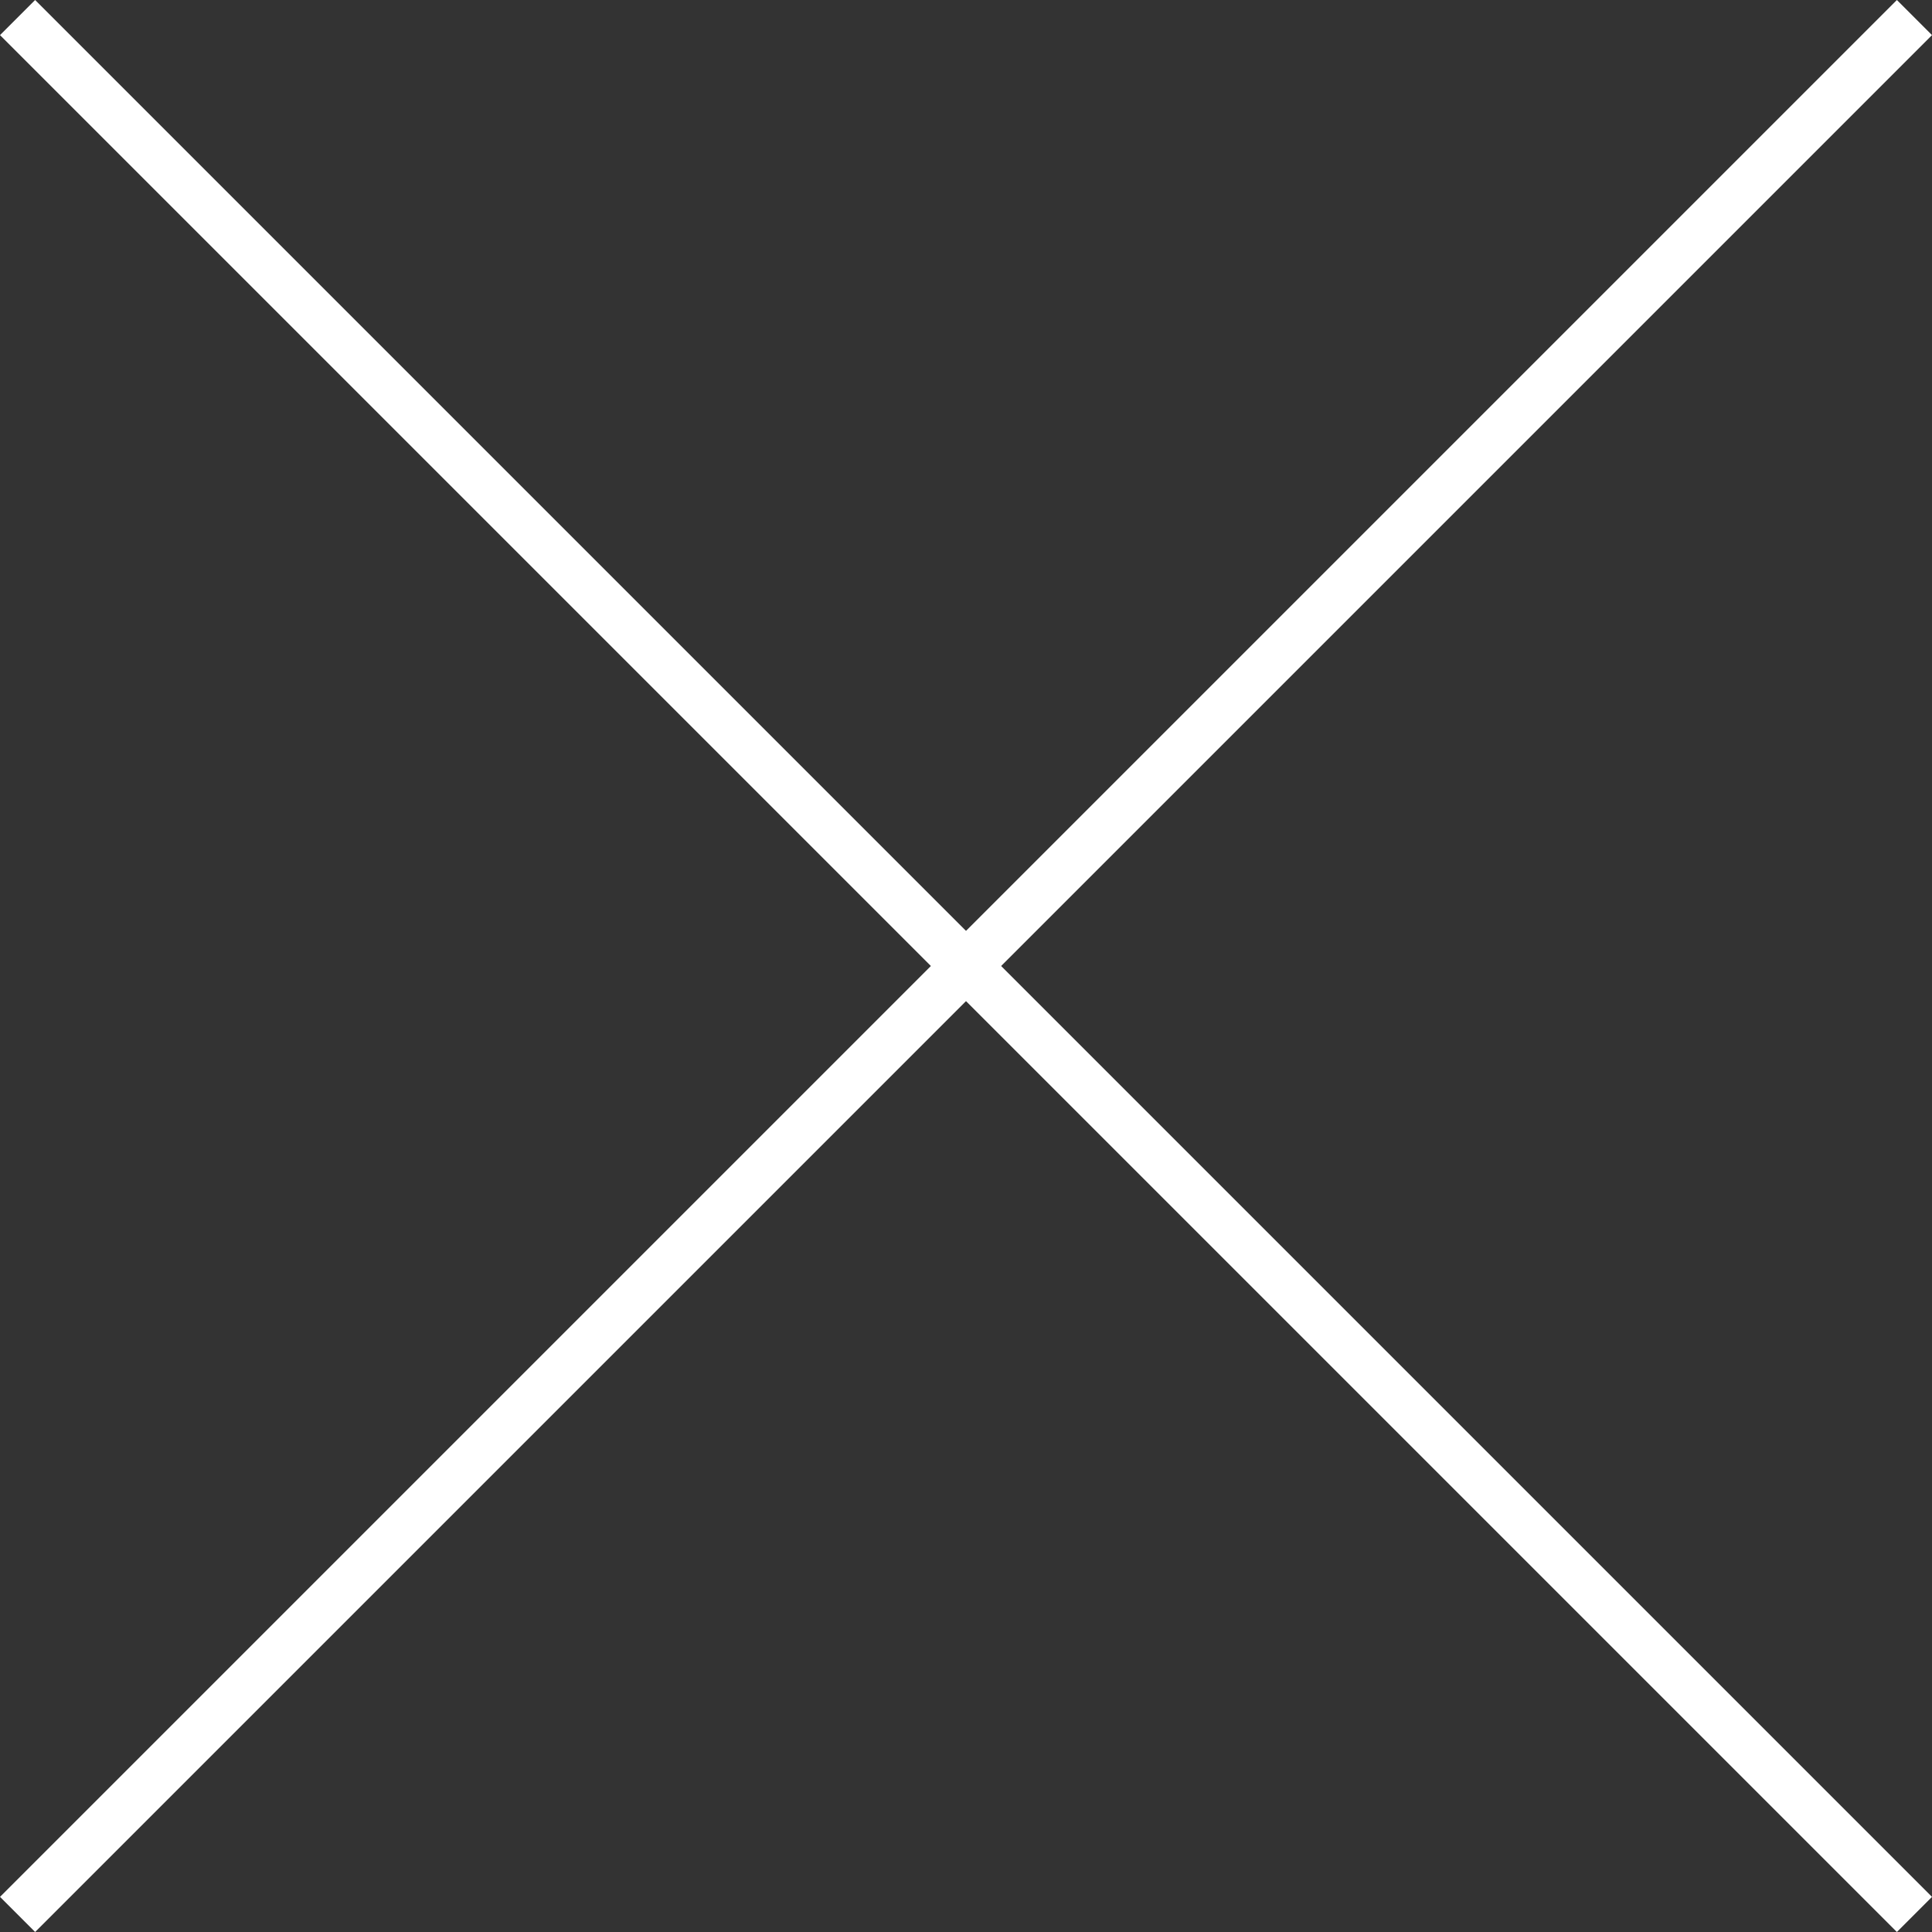 <?xml version="1.0" encoding="UTF-8"?> <svg xmlns="http://www.w3.org/2000/svg" width="38.891" height="38.891" viewBox="0 0 38.891 38.891"><rect x="0" y="0" width="38.891" height="38.891" fill="#333333" stroke="none"/> <g id="Сгруппировать_293" data-name="Сгруппировать 293" transform="translate(-1994.041 -298.399) rotate(45)"> <g id="Сгруппировать_292" data-name="Сгруппировать 292" transform="translate(-121 -1329.5)"> <line id="Линия_27" data-name="Линия 27" x2="54" transform="translate(1742.5 130.5)" fill="none" stroke="#fff" stroke-width="1"></line> <line id="Линия_28" data-name="Линия 28" x2="54" transform="translate(1769.5 103.5) rotate(90)" fill="none" stroke="#fff" stroke-width="1"></line> </g> </g> </svg> 